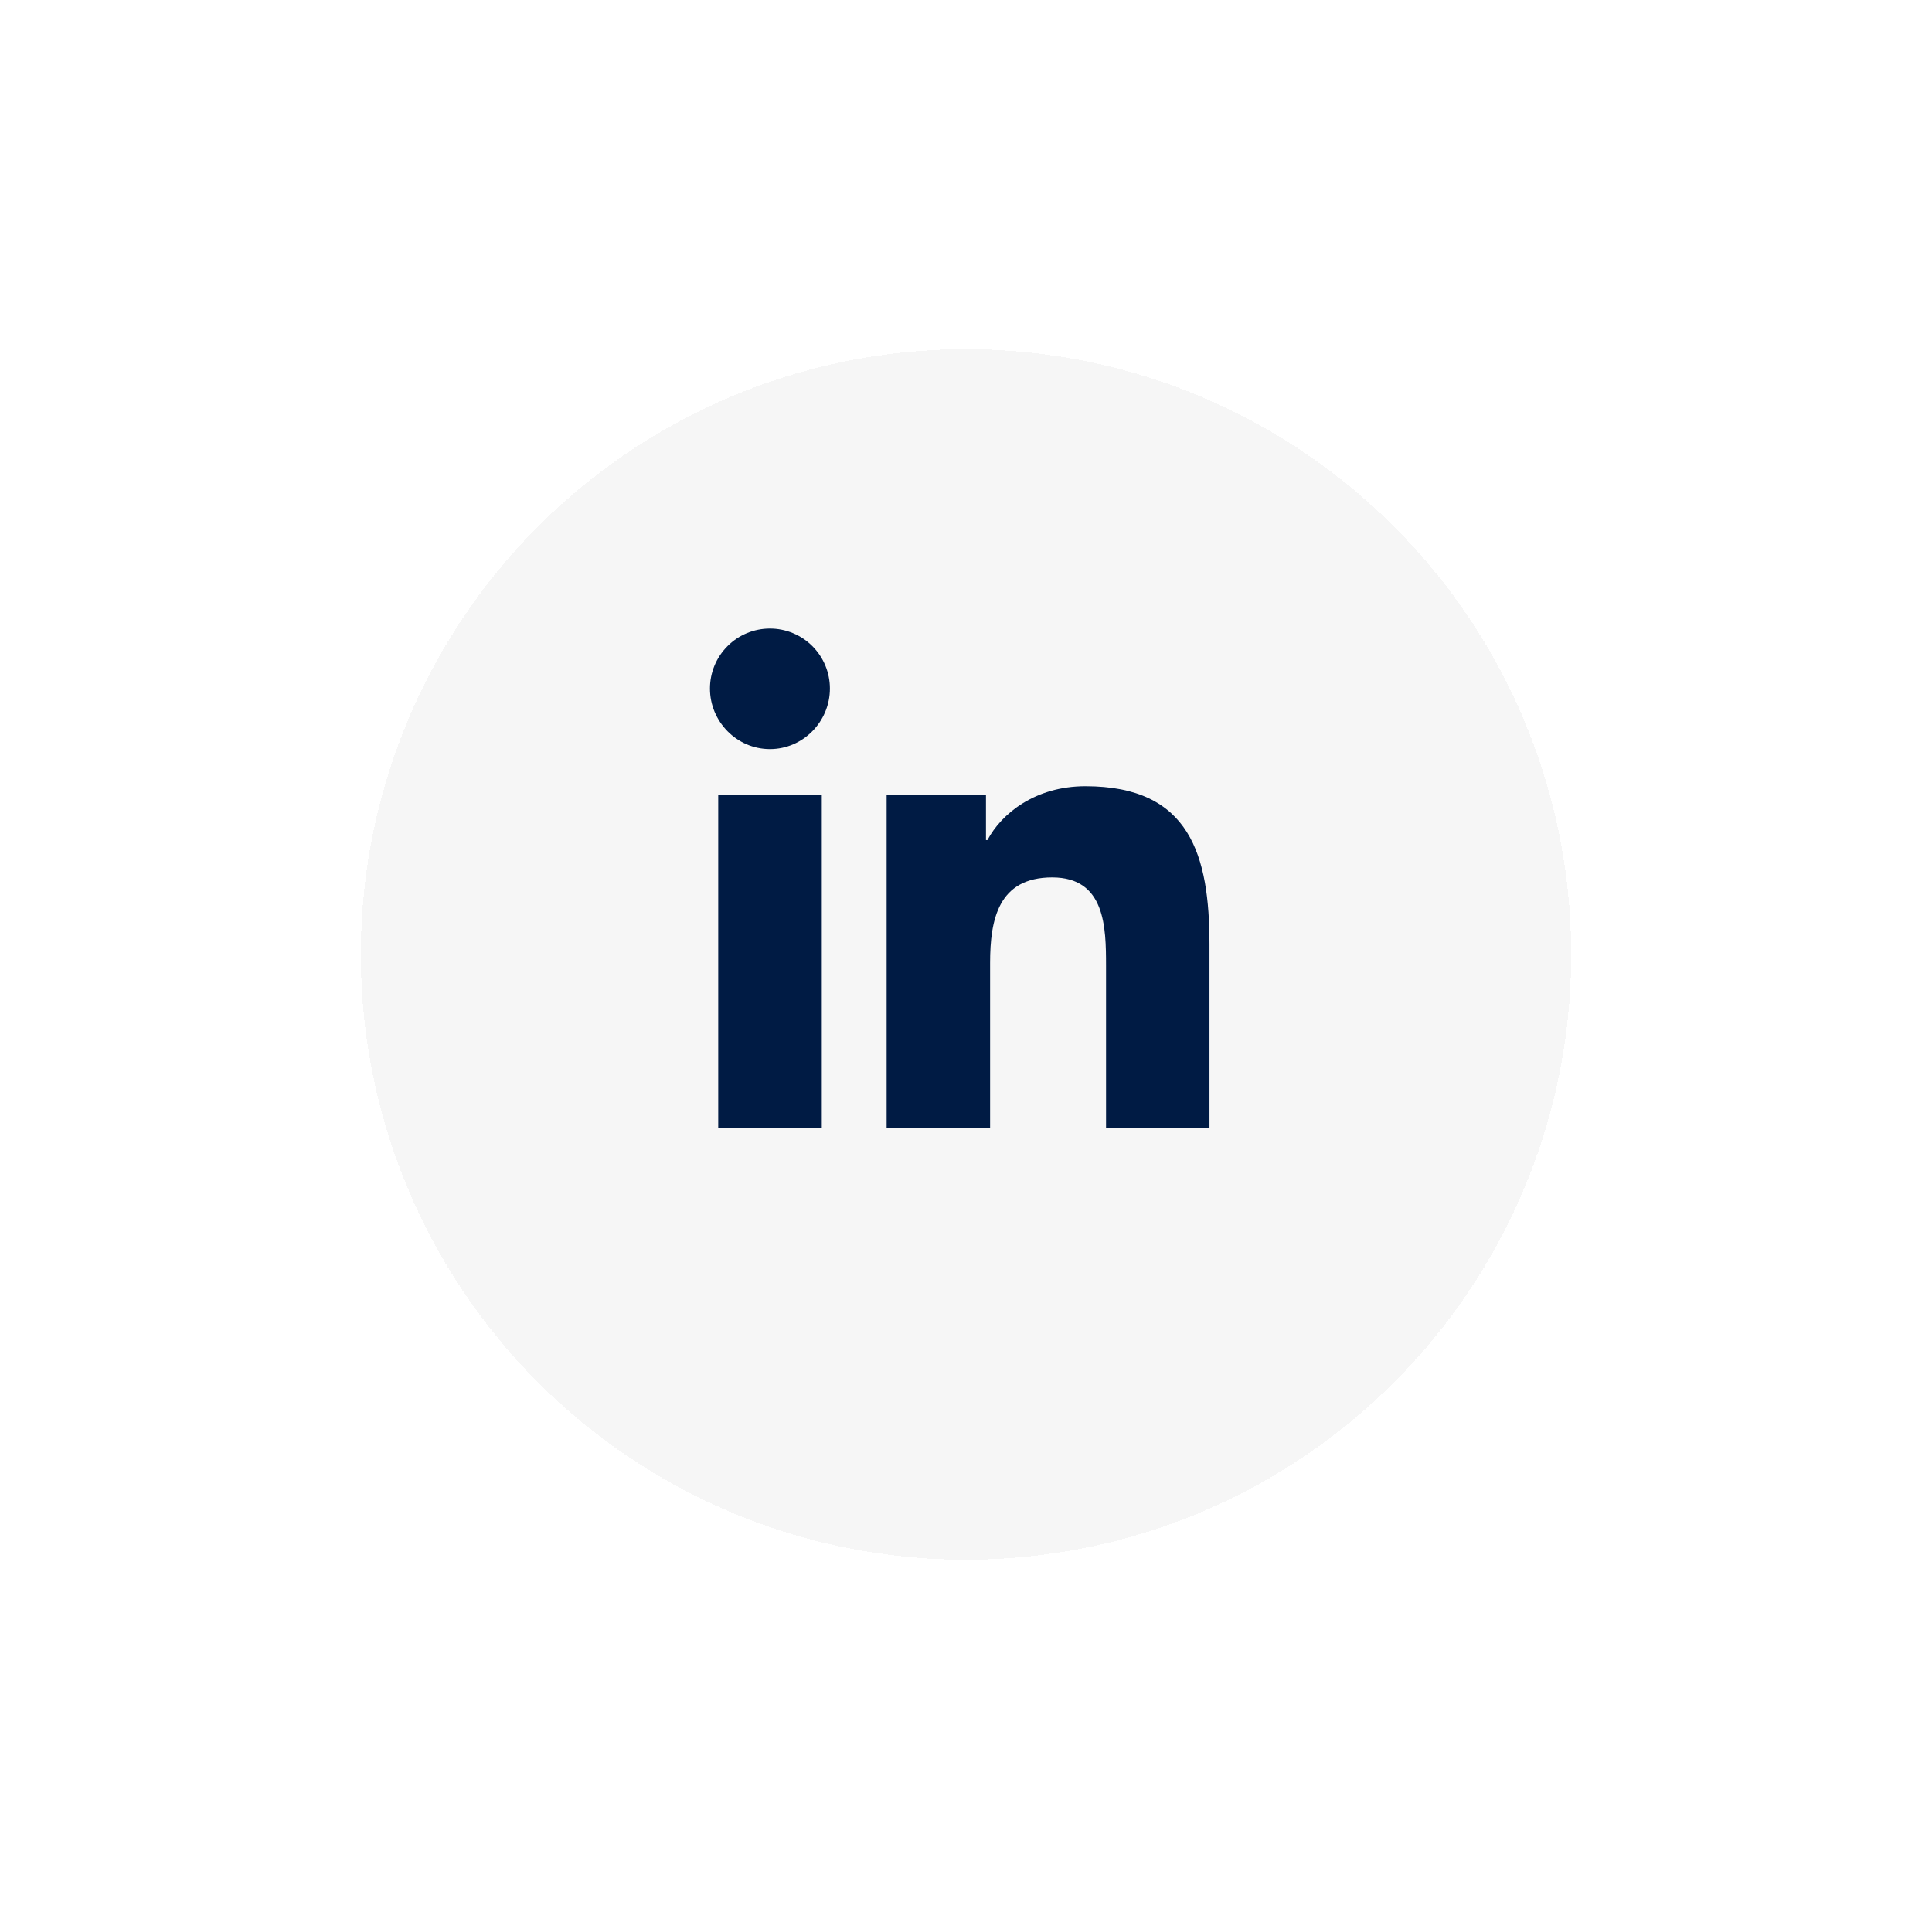 <svg width="83" height="82" viewBox="0 0 83 82" fill="none" xmlns="http://www.w3.org/2000/svg">
<g filter="url(#filter0_d_960_600)">
<circle cx="41.5" cy="39" r="26" fill="#F6F6F6" fillOpacity="0.5" shape-rendering="crispEdges"/>
</g>
<path d="M35.304 48.46H30.855V34.132H35.304V48.46ZM33.077 32.178C31.654 32.178 30.5 30.999 30.5 29.577C30.5 28.893 30.771 28.238 31.255 27.755C31.738 27.271 32.393 27 33.077 27C33.76 27 34.415 27.271 34.899 27.755C35.382 28.238 35.653 28.893 35.653 29.577C35.653 30.999 34.499 32.178 33.077 32.178ZM51.955 48.46H47.516V41.485C47.516 39.823 47.482 37.691 45.203 37.691C42.889 37.691 42.535 39.497 42.535 41.365V48.46H38.09V34.132H42.358V36.087H42.42C43.014 34.961 44.465 33.773 46.63 33.773C51.132 33.773 51.96 36.738 51.96 40.589V48.46H51.955Z" fill="#001B44"/>
<defs>
<filter id="filter0_d_960_600" x="0.5" y="0" width="82" height="82" filterUnits="userSpaceOnUse" color-interpolation-filters="sRGB">
<feFlood flood-opacity="0" result="BackgroundImageFix"/>
<feColorMatrix in="SourceAlpha" type="matrix" values="0 0 0 0 0 0 0 0 0 0 0 0 0 0 0 0 0 0 127 0" result="hardAlpha"/>
<feMorphology radius="1" operator="dilate" in="SourceAlpha" result="effect1_dropShadow_960_600"/>
<feOffset dy="2"/>
<feGaussianBlur stdDeviation="7"/>
<feComposite in2="hardAlpha" operator="out"/>
<feColorMatrix type="matrix" values="0 0 0 0 0 0 0 0 0 0 0 0 0 0 0 0 0 0 0.1 0"/>
<feBlend mode="normal" in2="BackgroundImageFix" result="effect1_dropShadow_960_600"/>
<feBlend mode="normal" in="SourceGraphic" in2="effect1_dropShadow_960_600" result="shape"/>
</filter>
</defs>
</svg>
